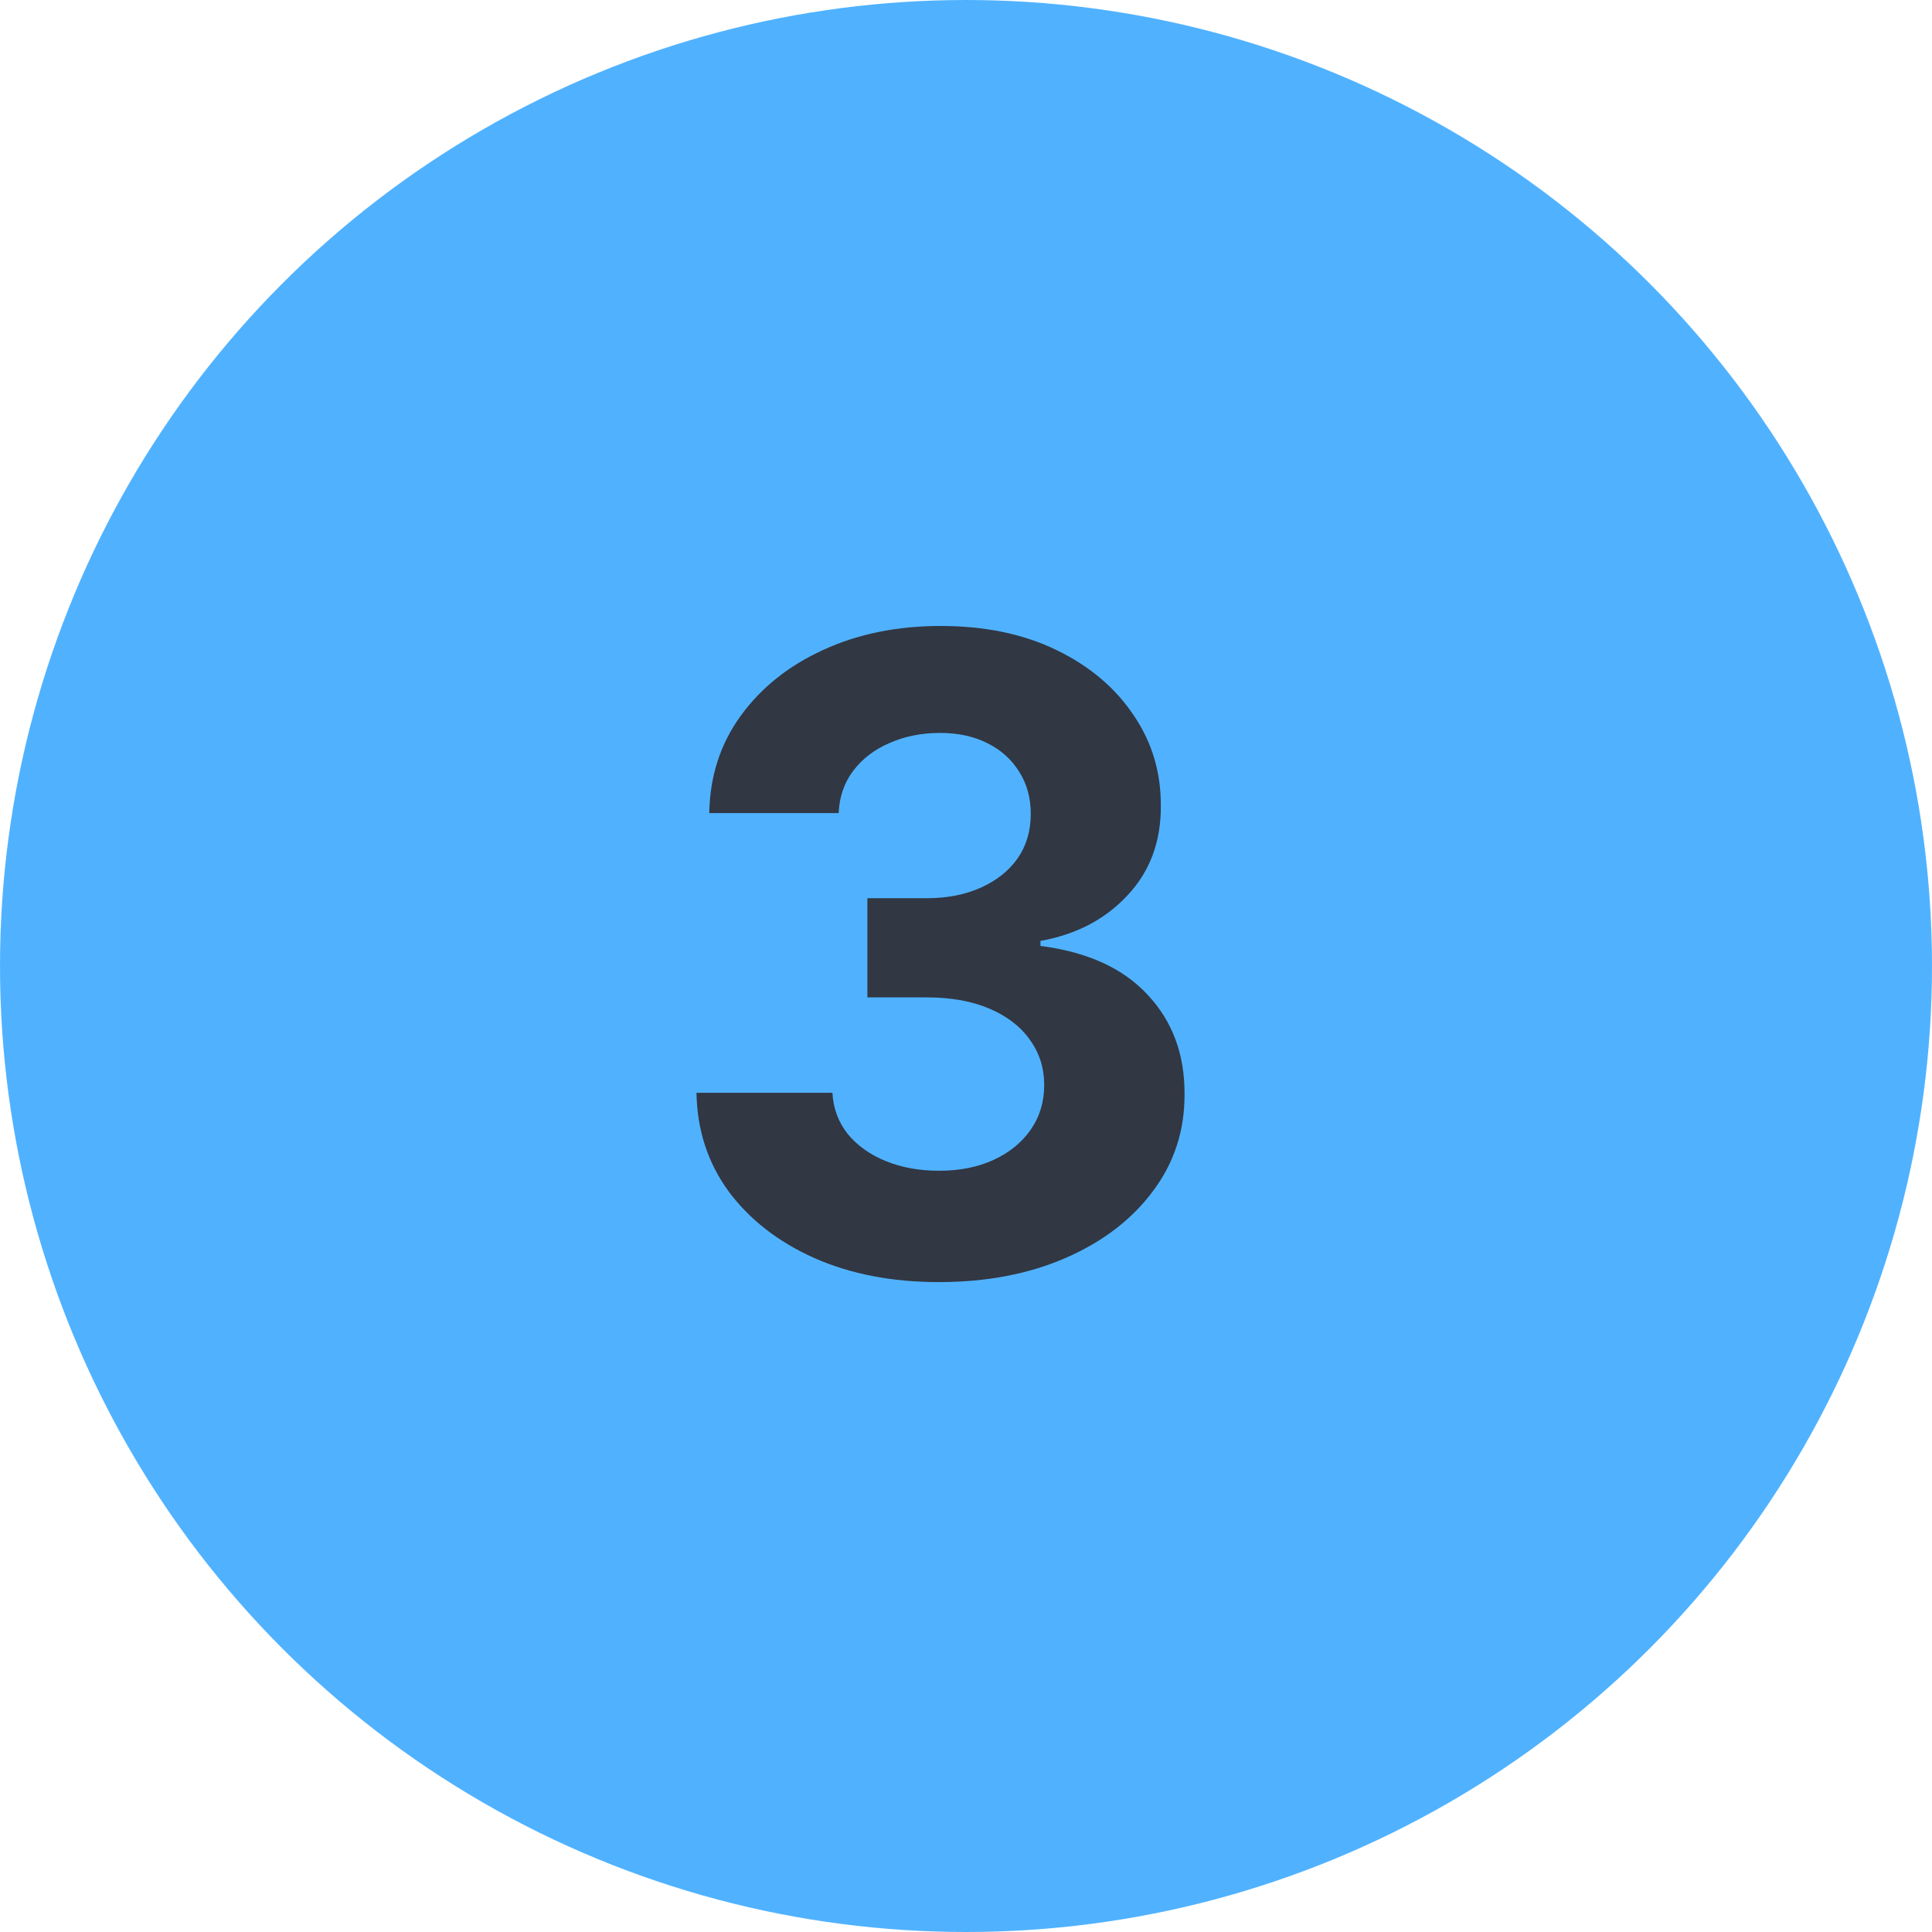 <?xml version="1.0" encoding="UTF-8"?> <svg xmlns="http://www.w3.org/2000/svg" width="44" height="44" viewBox="0 0 44 44" fill="none"> <circle cx="22" cy="22" r="22" fill="#50B2FF"></circle> <path d="M21.38 29.199C20.32 29.199 19.375 29.017 18.547 28.652C17.723 28.283 17.072 27.776 16.593 27.132C16.12 26.483 15.876 25.735 15.862 24.888H18.958C18.977 25.243 19.093 25.555 19.306 25.825C19.524 26.09 19.813 26.296 20.173 26.443C20.533 26.59 20.938 26.663 21.387 26.663C21.856 26.663 22.27 26.581 22.63 26.415C22.99 26.249 23.272 26.019 23.475 25.726C23.679 25.432 23.781 25.094 23.781 24.71C23.781 24.322 23.672 23.979 23.454 23.68C23.241 23.377 22.933 23.141 22.531 22.97C22.133 22.8 21.66 22.715 21.11 22.715H19.754V20.456H21.11C21.574 20.456 21.984 20.375 22.339 20.215C22.699 20.053 22.978 19.831 23.177 19.547C23.376 19.258 23.475 18.922 23.475 18.538C23.475 18.174 23.388 17.854 23.213 17.579C23.042 17.3 22.801 17.082 22.488 16.926C22.18 16.77 21.821 16.692 21.409 16.692C20.992 16.692 20.611 16.767 20.265 16.919C19.92 17.066 19.643 17.276 19.434 17.551C19.226 17.826 19.115 18.148 19.1 18.517H16.153C16.167 17.679 16.406 16.94 16.87 16.301C17.334 15.662 17.959 15.162 18.745 14.803C19.536 14.438 20.429 14.256 21.423 14.256C22.427 14.256 23.305 14.438 24.058 14.803C24.811 15.167 25.395 15.66 25.812 16.28C26.233 16.895 26.442 17.587 26.437 18.354C26.442 19.168 26.189 19.848 25.677 20.392C25.171 20.937 24.51 21.282 23.696 21.429V21.543C24.766 21.68 25.58 22.052 26.139 22.658C26.702 23.259 26.982 24.012 26.977 24.916C26.982 25.745 26.742 26.481 26.259 27.125C25.781 27.769 25.121 28.276 24.278 28.645C23.435 29.014 22.469 29.199 21.38 29.199Z" fill="#313743"></path> </svg> 